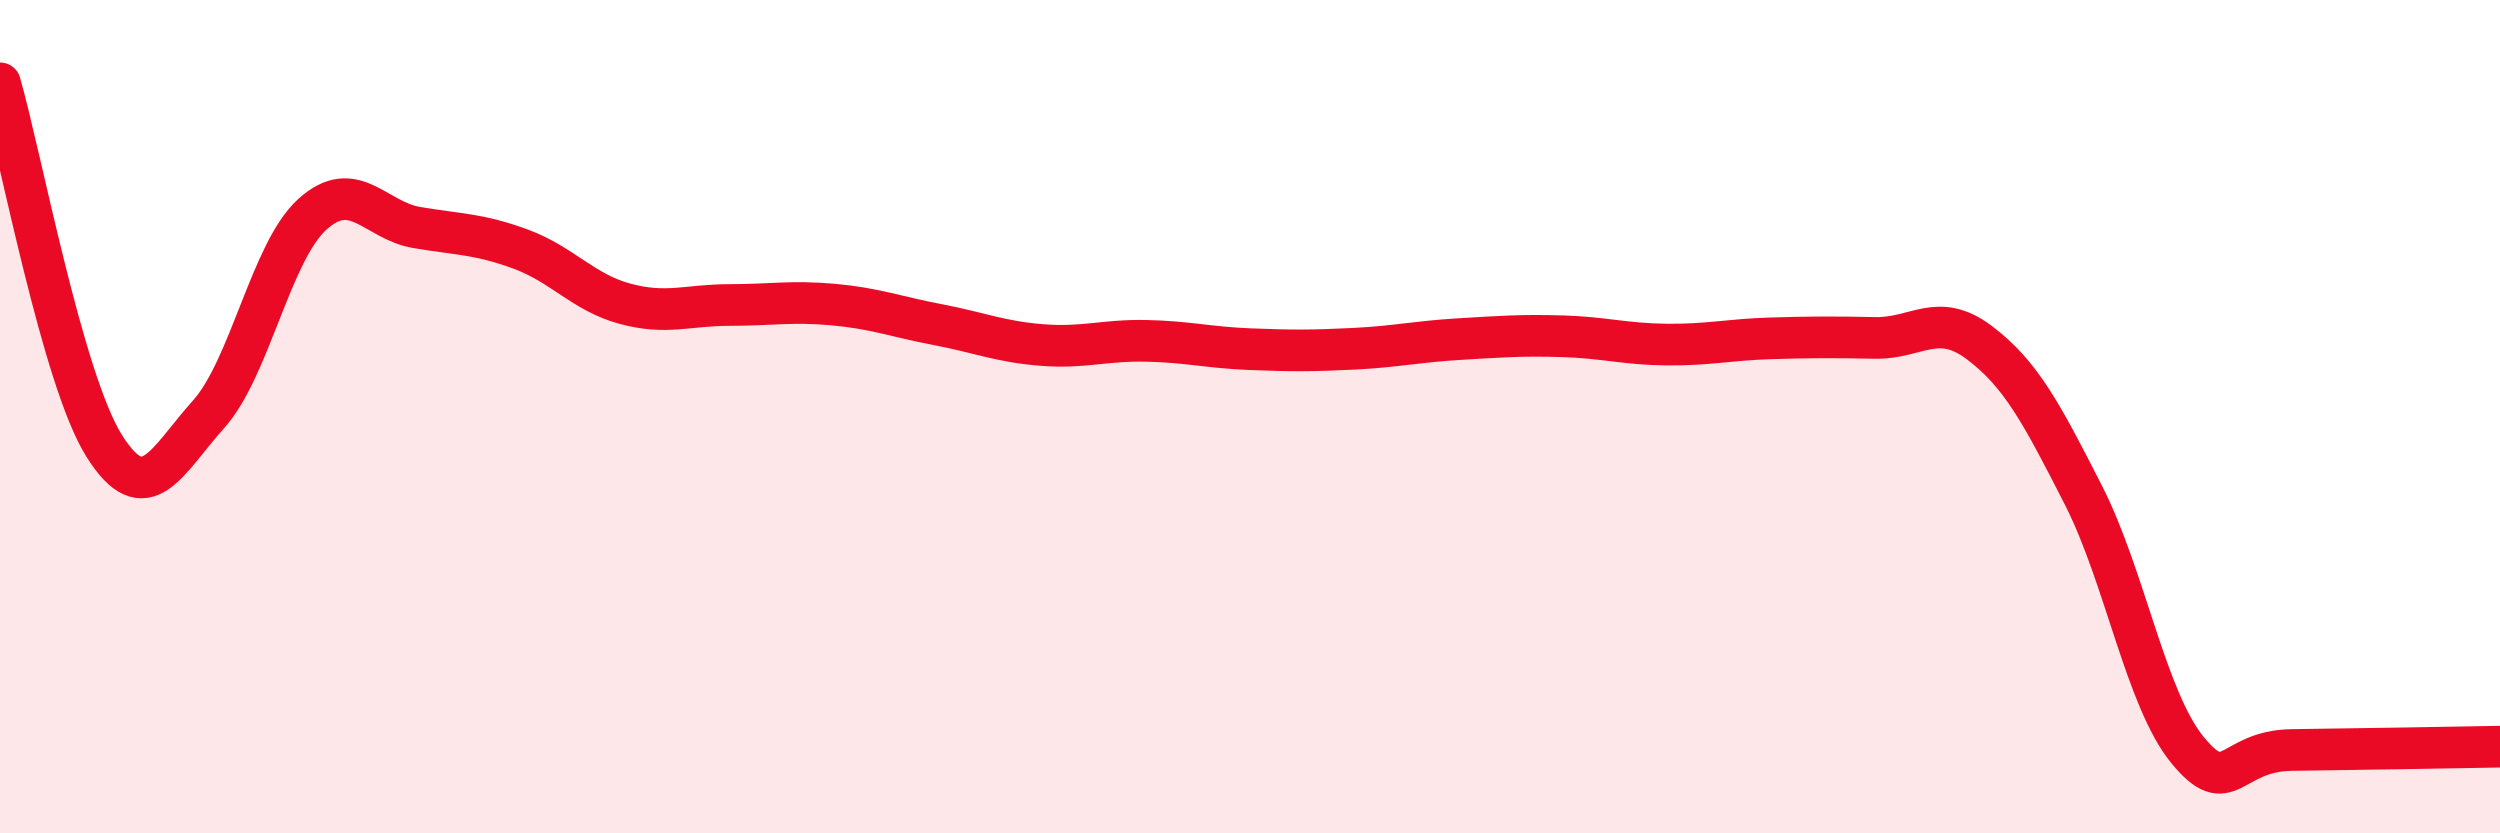 
    <svg width="60" height="20" viewBox="0 0 60 20" xmlns="http://www.w3.org/2000/svg">
      <path
        d="M 0,2 C 0.5,3.74 1.5,9.11 2.5,10.7 C 3.5,12.29 4,11.06 5,9.95 C 6,8.84 6.5,6.04 7.5,5.14 C 8.5,4.24 9,5.29 10,5.46 C 11,5.63 11.5,5.61 12.5,5.98 C 13.5,6.35 14,7.02 15,7.29 C 16,7.56 16.5,7.32 17.5,7.32 C 18.5,7.32 19,7.22 20,7.31 C 21,7.4 21.5,7.6 22.5,7.79 C 23.5,7.98 24,8.2 25,8.28 C 26,8.36 26.5,8.16 27.5,8.18 C 28.5,8.2 29,8.34 30,8.38 C 31,8.42 31.5,8.42 32.5,8.37 C 33.5,8.32 34,8.2 35,8.14 C 36,8.08 36.5,8.04 37.5,8.07 C 38.5,8.1 39,8.26 40,8.27 C 41,8.28 41.5,8.15 42.5,8.12 C 43.5,8.09 44,8.09 45,8.11 C 46,8.13 46.5,7.47 47.5,8.22 C 48.5,8.97 49,9.92 50,11.88 C 51,13.84 51.5,16.78 52.5,18 C 53.5,19.22 53.5,18.02 55,18 C 56.5,17.98 59,17.94 60,17.92L60 20L0 20Z"
        fill="#EB0A25"
        opacity="0.1"
        stroke-linecap="round"
        stroke-linejoin="round"
      />
      <path
        d="M 0,2 C 0.5,3.74 1.5,9.11 2.5,10.7 C 3.5,12.29 4,11.06 5,9.95 C 6,8.84 6.5,6.04 7.5,5.14 C 8.5,4.24 9,5.29 10,5.46 C 11,5.63 11.5,5.61 12.5,5.98 C 13.5,6.35 14,7.02 15,7.29 C 16,7.56 16.5,7.32 17.5,7.32 C 18.5,7.32 19,7.22 20,7.31 C 21,7.4 21.5,7.6 22.5,7.79 C 23.5,7.98 24,8.2 25,8.28 C 26,8.36 26.5,8.16 27.5,8.18 C 28.5,8.2 29,8.34 30,8.38 C 31,8.42 31.5,8.42 32.5,8.37 C 33.5,8.32 34,8.2 35,8.14 C 36,8.08 36.5,8.04 37.5,8.07 C 38.5,8.1 39,8.26 40,8.27 C 41,8.28 41.5,8.15 42.5,8.12 C 43.5,8.09 44,8.09 45,8.11 C 46,8.13 46.5,7.47 47.5,8.22 C 48.5,8.97 49,9.92 50,11.88 C 51,13.84 51.5,16.78 52.5,18 C 53.5,19.22 53.5,18.02 55,18 C 56.5,17.98 59,17.94 60,17.92"
        stroke="#EB0A25"
        stroke-width="1"
        fill="none"
        stroke-linecap="round"
        stroke-linejoin="round"
      />
    </svg>
  